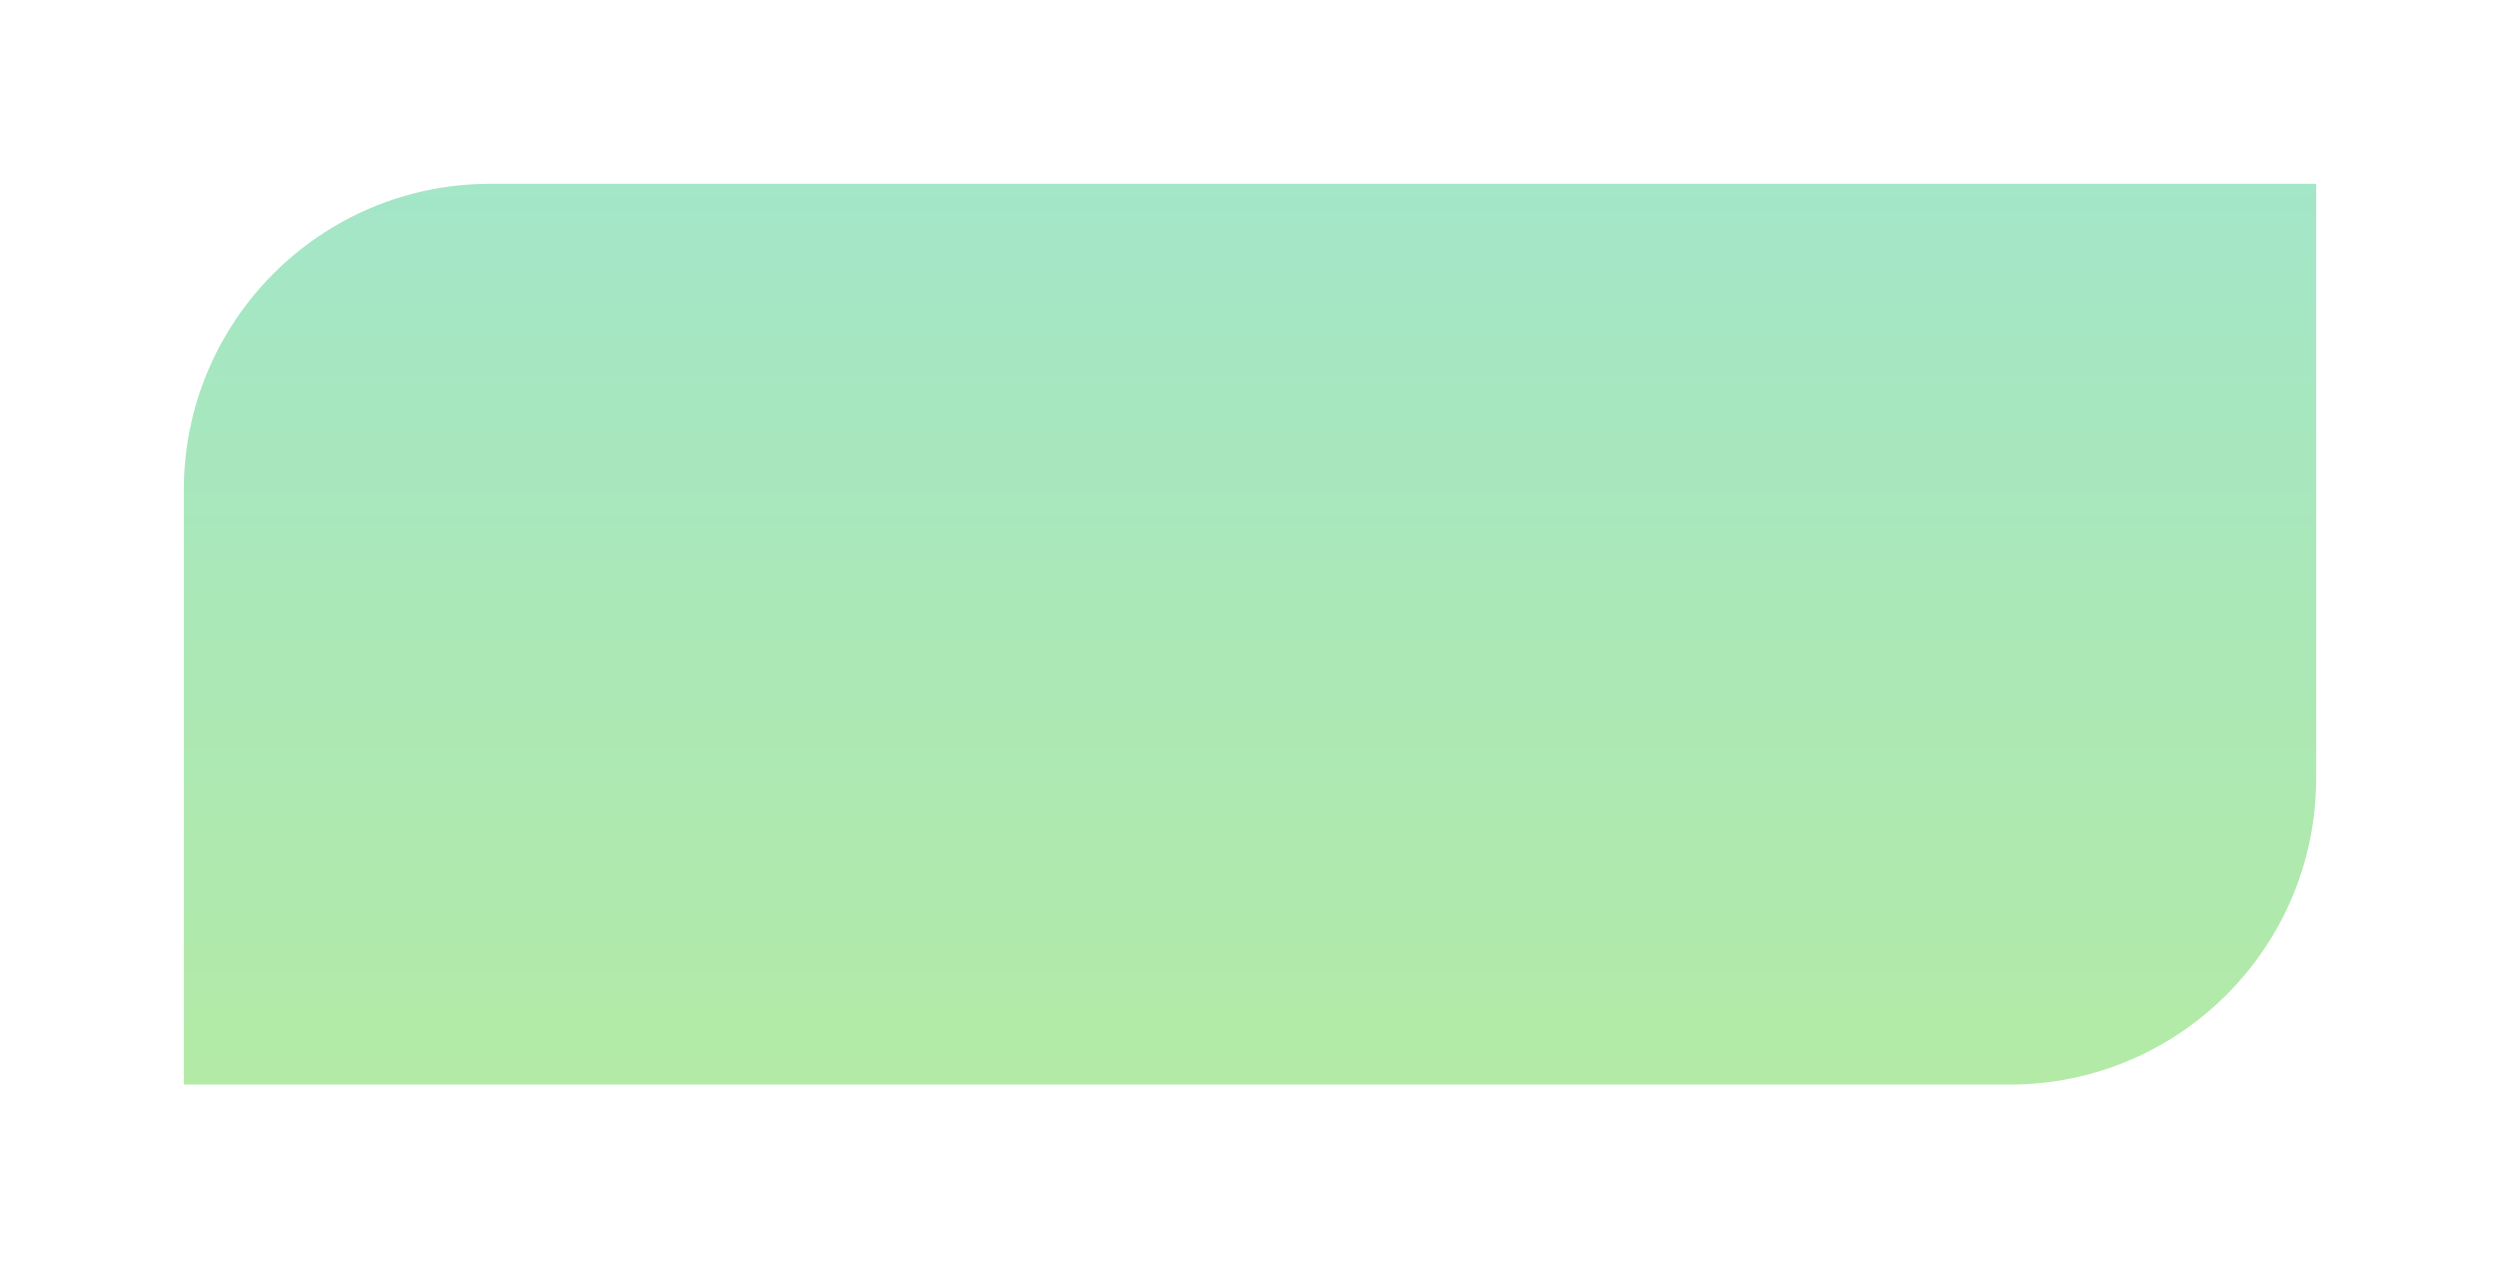 <?xml version="1.0" encoding="UTF-8"?> <svg xmlns="http://www.w3.org/2000/svg" width="408" height="207" viewBox="0 0 408 207" fill="none"><g filter="url(#filter0_d_301_27934)"><path d="M25 75C25 47.386 47.386 25 75 25H373V122C373 149.614 350.614 172 323 172H25V75Z" fill="url(#paint0_linear_301_27934)"></path></g><defs><filter id="filter0_d_301_27934" x="0" y="0" width="408" height="207" filterUnits="userSpaceOnUse" color-interpolation-filters="sRGB"><feFlood flood-opacity="0" result="BackgroundImageFix"></feFlood><feColorMatrix in="SourceAlpha" type="matrix" values="0 0 0 0 0 0 0 0 0 0 0 0 0 0 0 0 0 0 127 0" result="hardAlpha"></feColorMatrix><feOffset dx="5" dy="5"></feOffset><feGaussianBlur stdDeviation="15"></feGaussianBlur><feComposite in2="hardAlpha" operator="out"></feComposite><feColorMatrix type="matrix" values="0 0 0 0 0 0 0 0 0 0 0 0 0 0 0 0 0 0 0.25 0"></feColorMatrix><feBlend mode="normal" in2="BackgroundImageFix" result="effect1_dropShadow_301_27934"></feBlend><feBlend mode="normal" in="SourceGraphic" in2="effect1_dropShadow_301_27934" result="shape"></feBlend></filter><linearGradient id="paint0_linear_301_27934" x1="199" y1="25" x2="199" y2="172" gradientUnits="userSpaceOnUse"><stop stop-color="#A3E6C8"></stop><stop offset="1" stop-color="#B3EAA6"></stop></linearGradient></defs></svg> 
